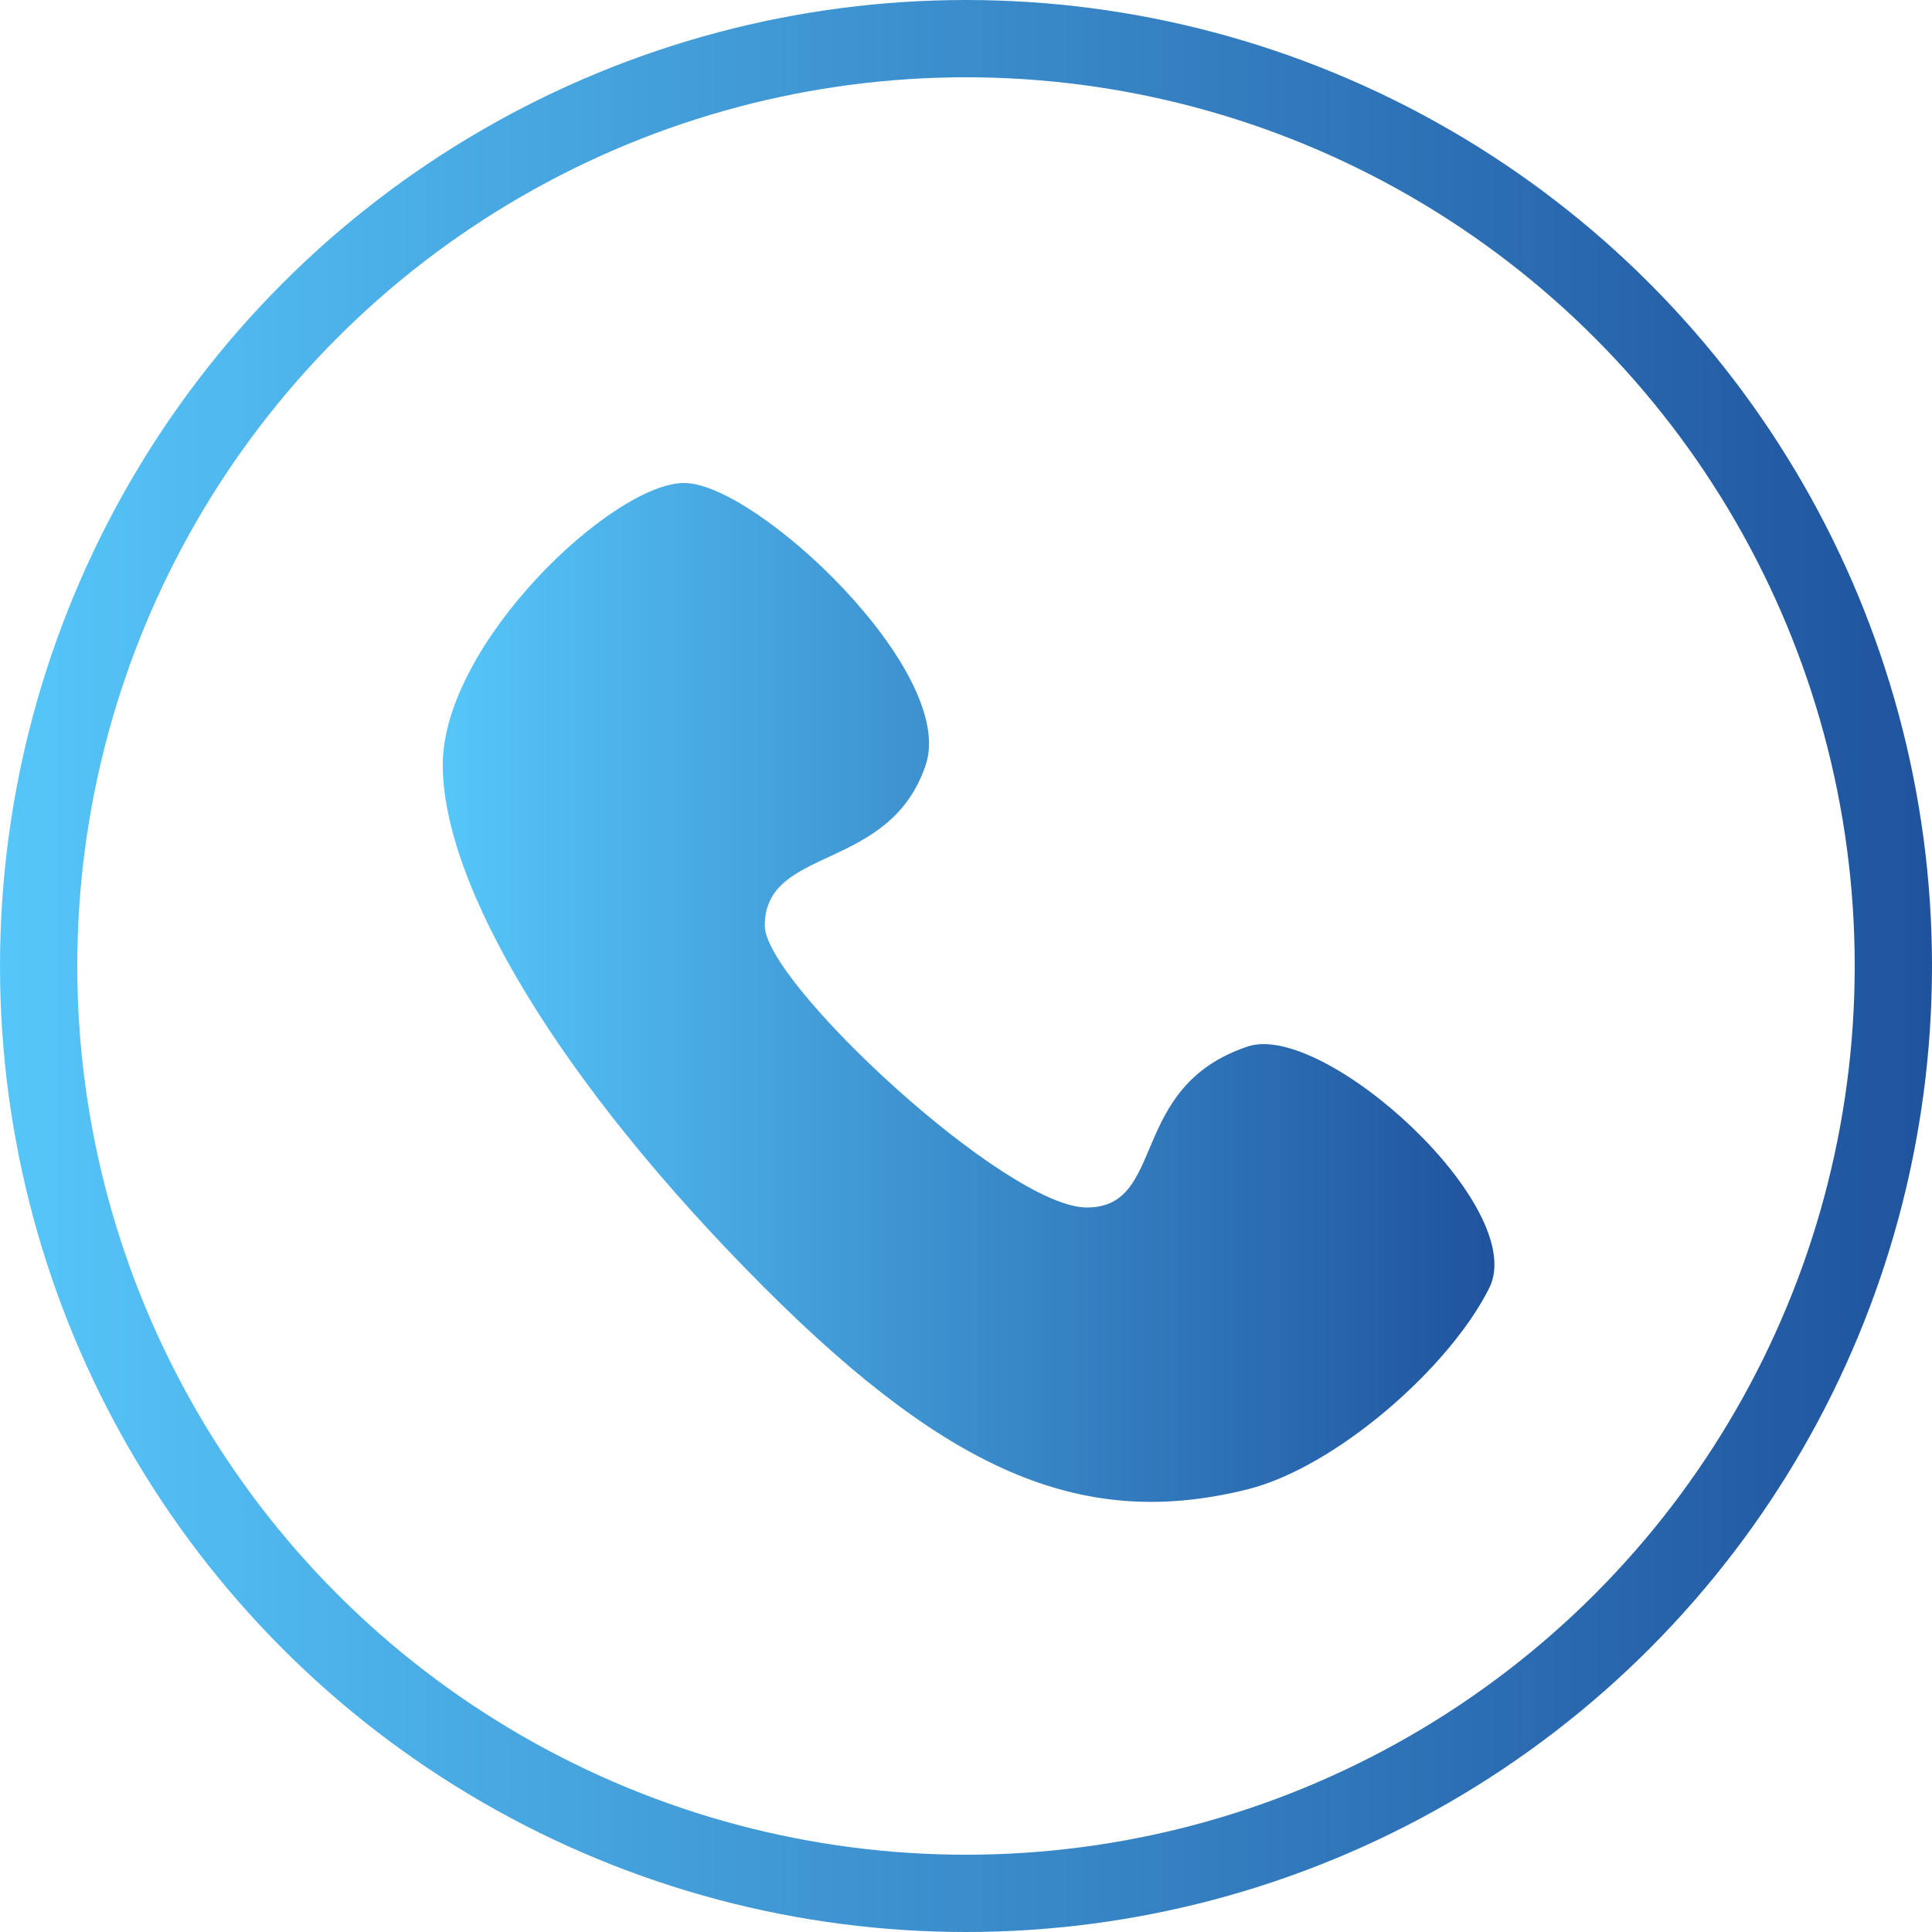 <svg width="50" height="50" viewBox="0 0 50 50" fill="none" xmlns="http://www.w3.org/2000/svg">
<circle cx="25" cy="25" r="24" stroke="url(#paint0_linear_10260_38615)" stroke-width="2"/>
<path d="M23.959 19.792C24.765 17.373 19.566 12.5 17.709 12.5C15.851 12.5 11.459 16.667 11.459 19.792C11.459 22.917 14.48 28.022 19.792 33.333C24.669 38.21 28.125 39.583 32.292 38.542C34.551 37.977 37.5 35.417 38.542 33.333C39.584 31.25 34.268 26.424 32.292 27.083C29.167 28.125 30.209 31.25 28.125 31.25C26.042 31.25 19.792 25.431 19.792 23.958C19.792 21.875 23.027 22.587 23.959 19.792Z" fill="url(#paint1_linear_10260_38615)"/>
<defs>
<linearGradient id="paint0_linear_10260_38615" x1="50" y1="-0.048" x2="-1.38686e-10" y2="-0.048" gradientUnits="userSpaceOnUse">
<stop stop-color="#1F539E"/>
<stop offset="1" stop-color="#56C6F9"/>
</linearGradient>
<linearGradient id="paint1_linear_10260_38615" x1="38.676" y1="12.475" x2="11.459" y2="12.475" gradientUnits="userSpaceOnUse">
<stop stop-color="#1F539E"/>
<stop offset="1" stop-color="#56C6F9"/>
</linearGradient>
</defs>
</svg>
